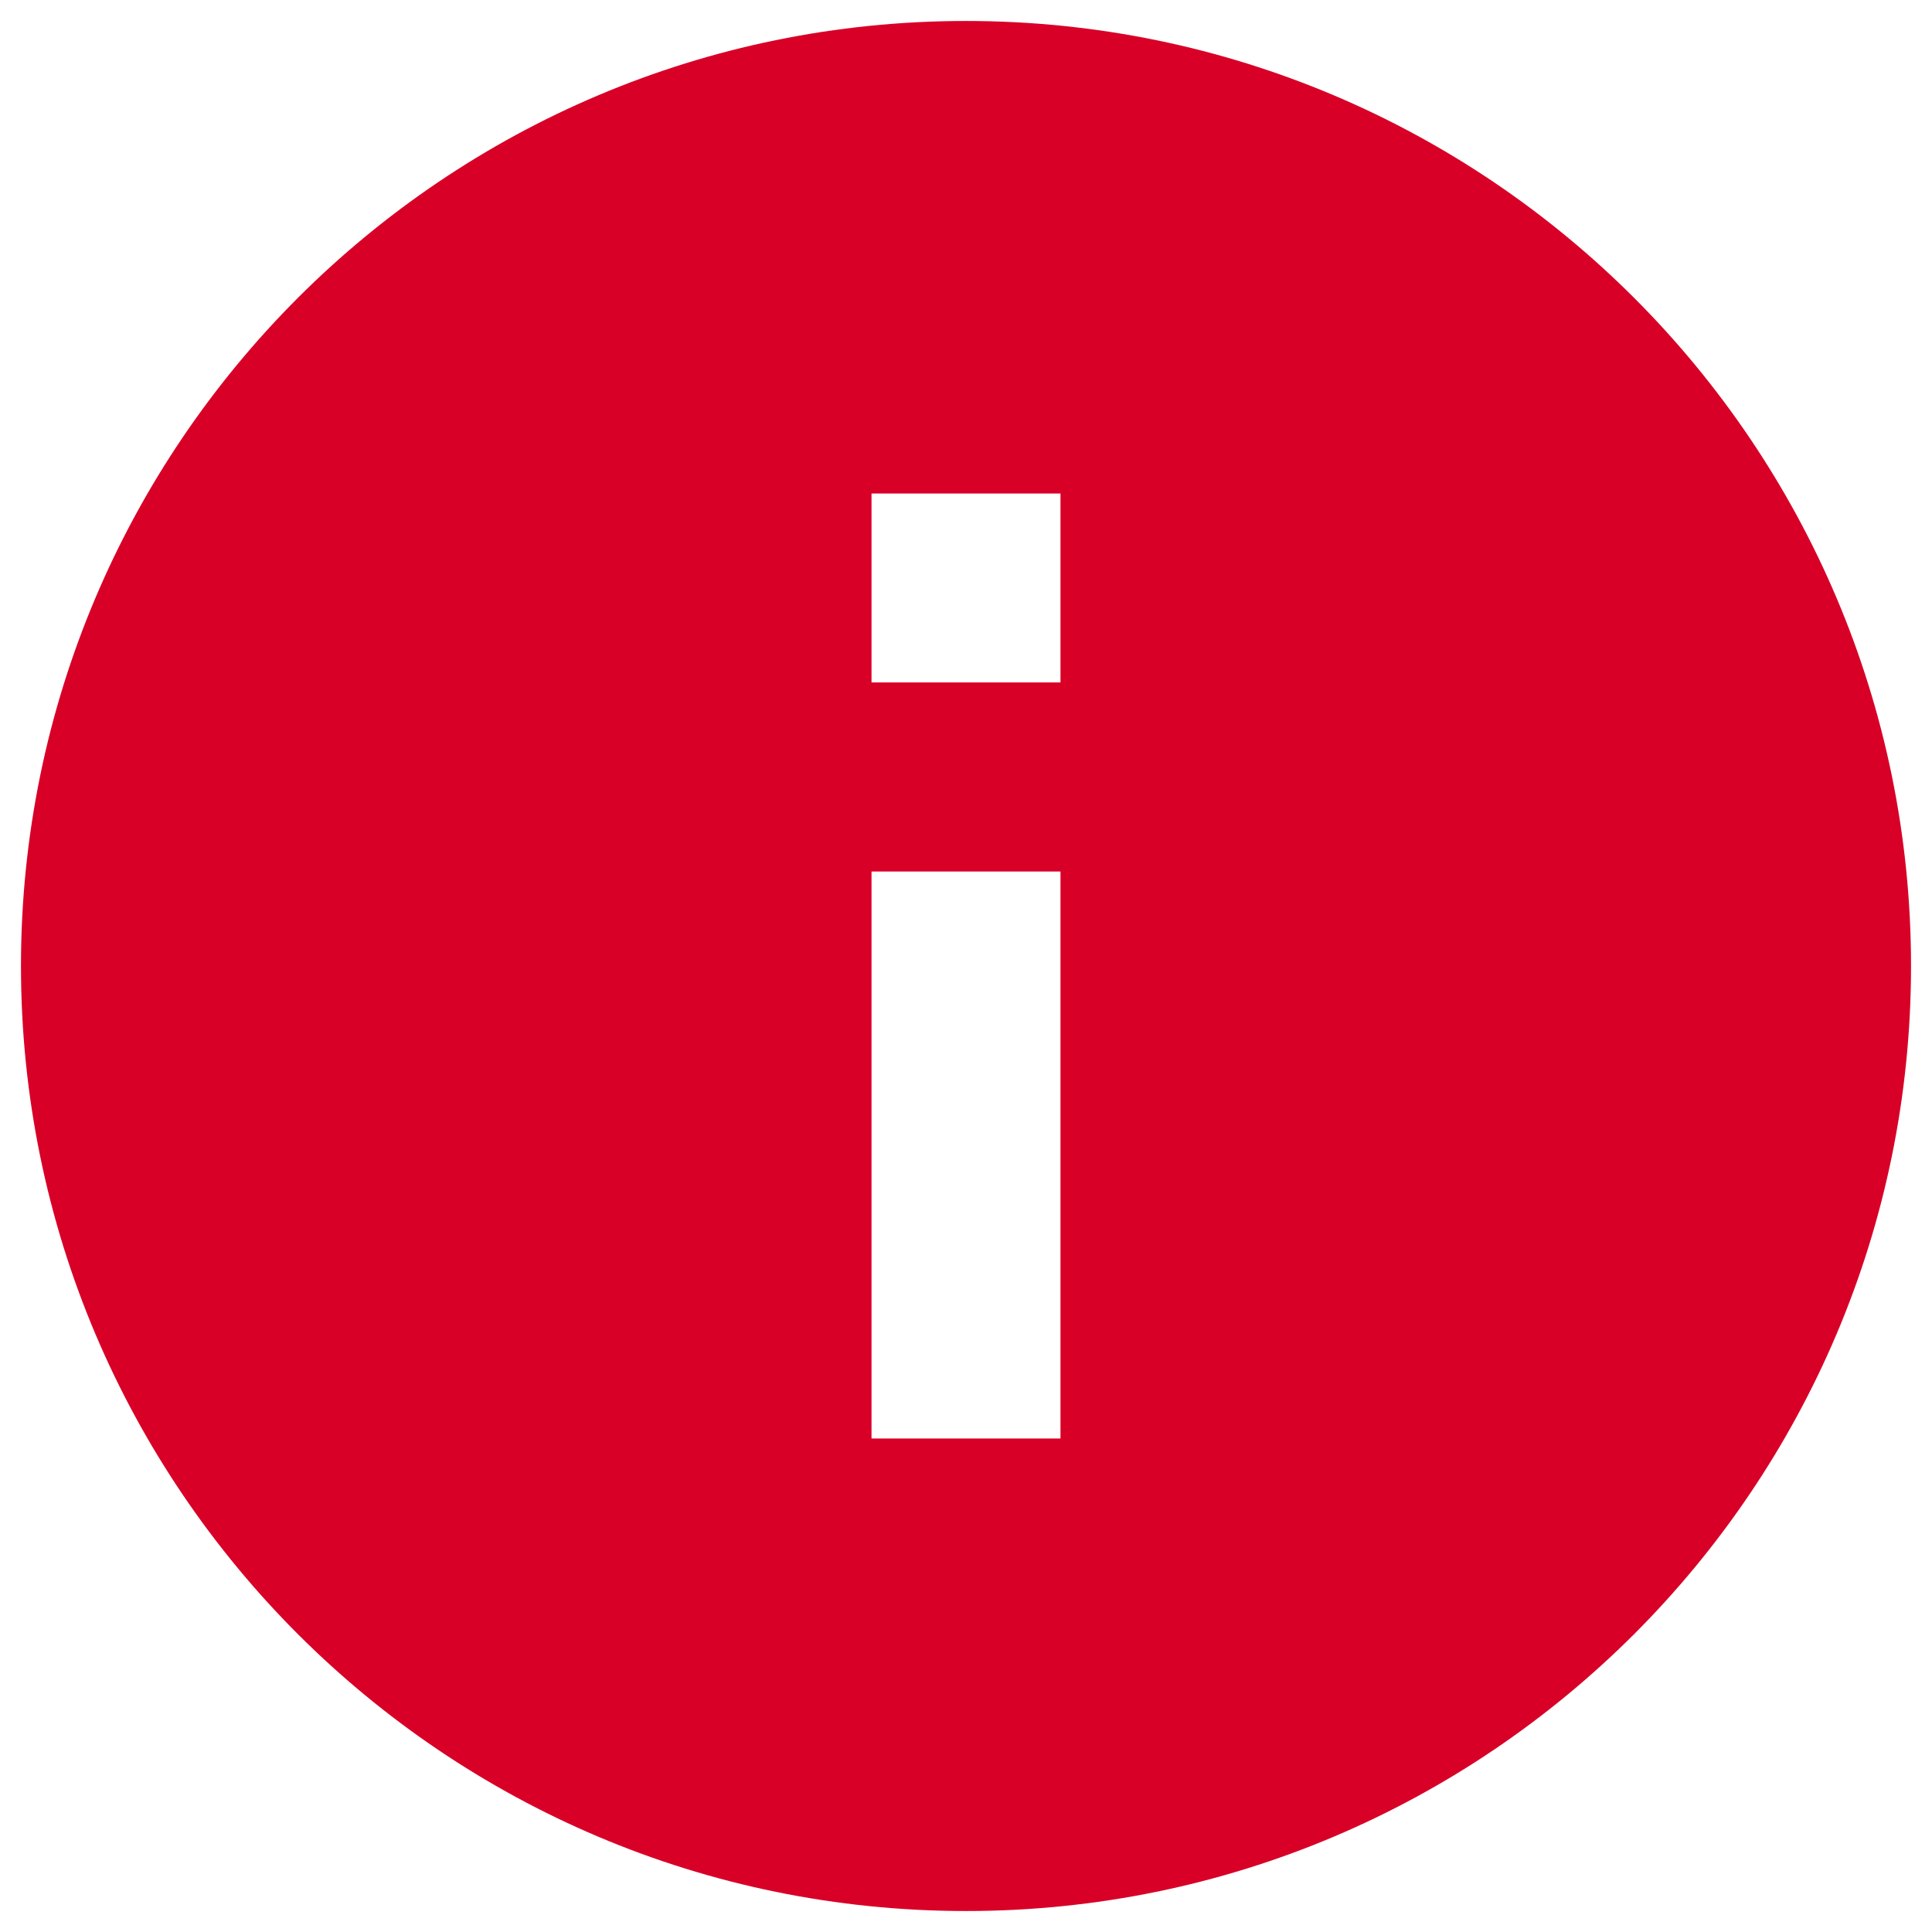<svg width="21" height="21" xmlns="http://www.w3.org/2000/svg"><path d="M10.5.228C4.83.228.228 4.83.228 10.5S4.83 20.772 10.5 20.772 20.772 16.17 20.772 10.5 16.17.228 10.5.228zm1.027 15.408H9.473V9.473h2.054v6.163zm0-8.218H9.473V5.364h2.054v2.054z" fill="#D80027" fill-rule="nonzero"/></svg>